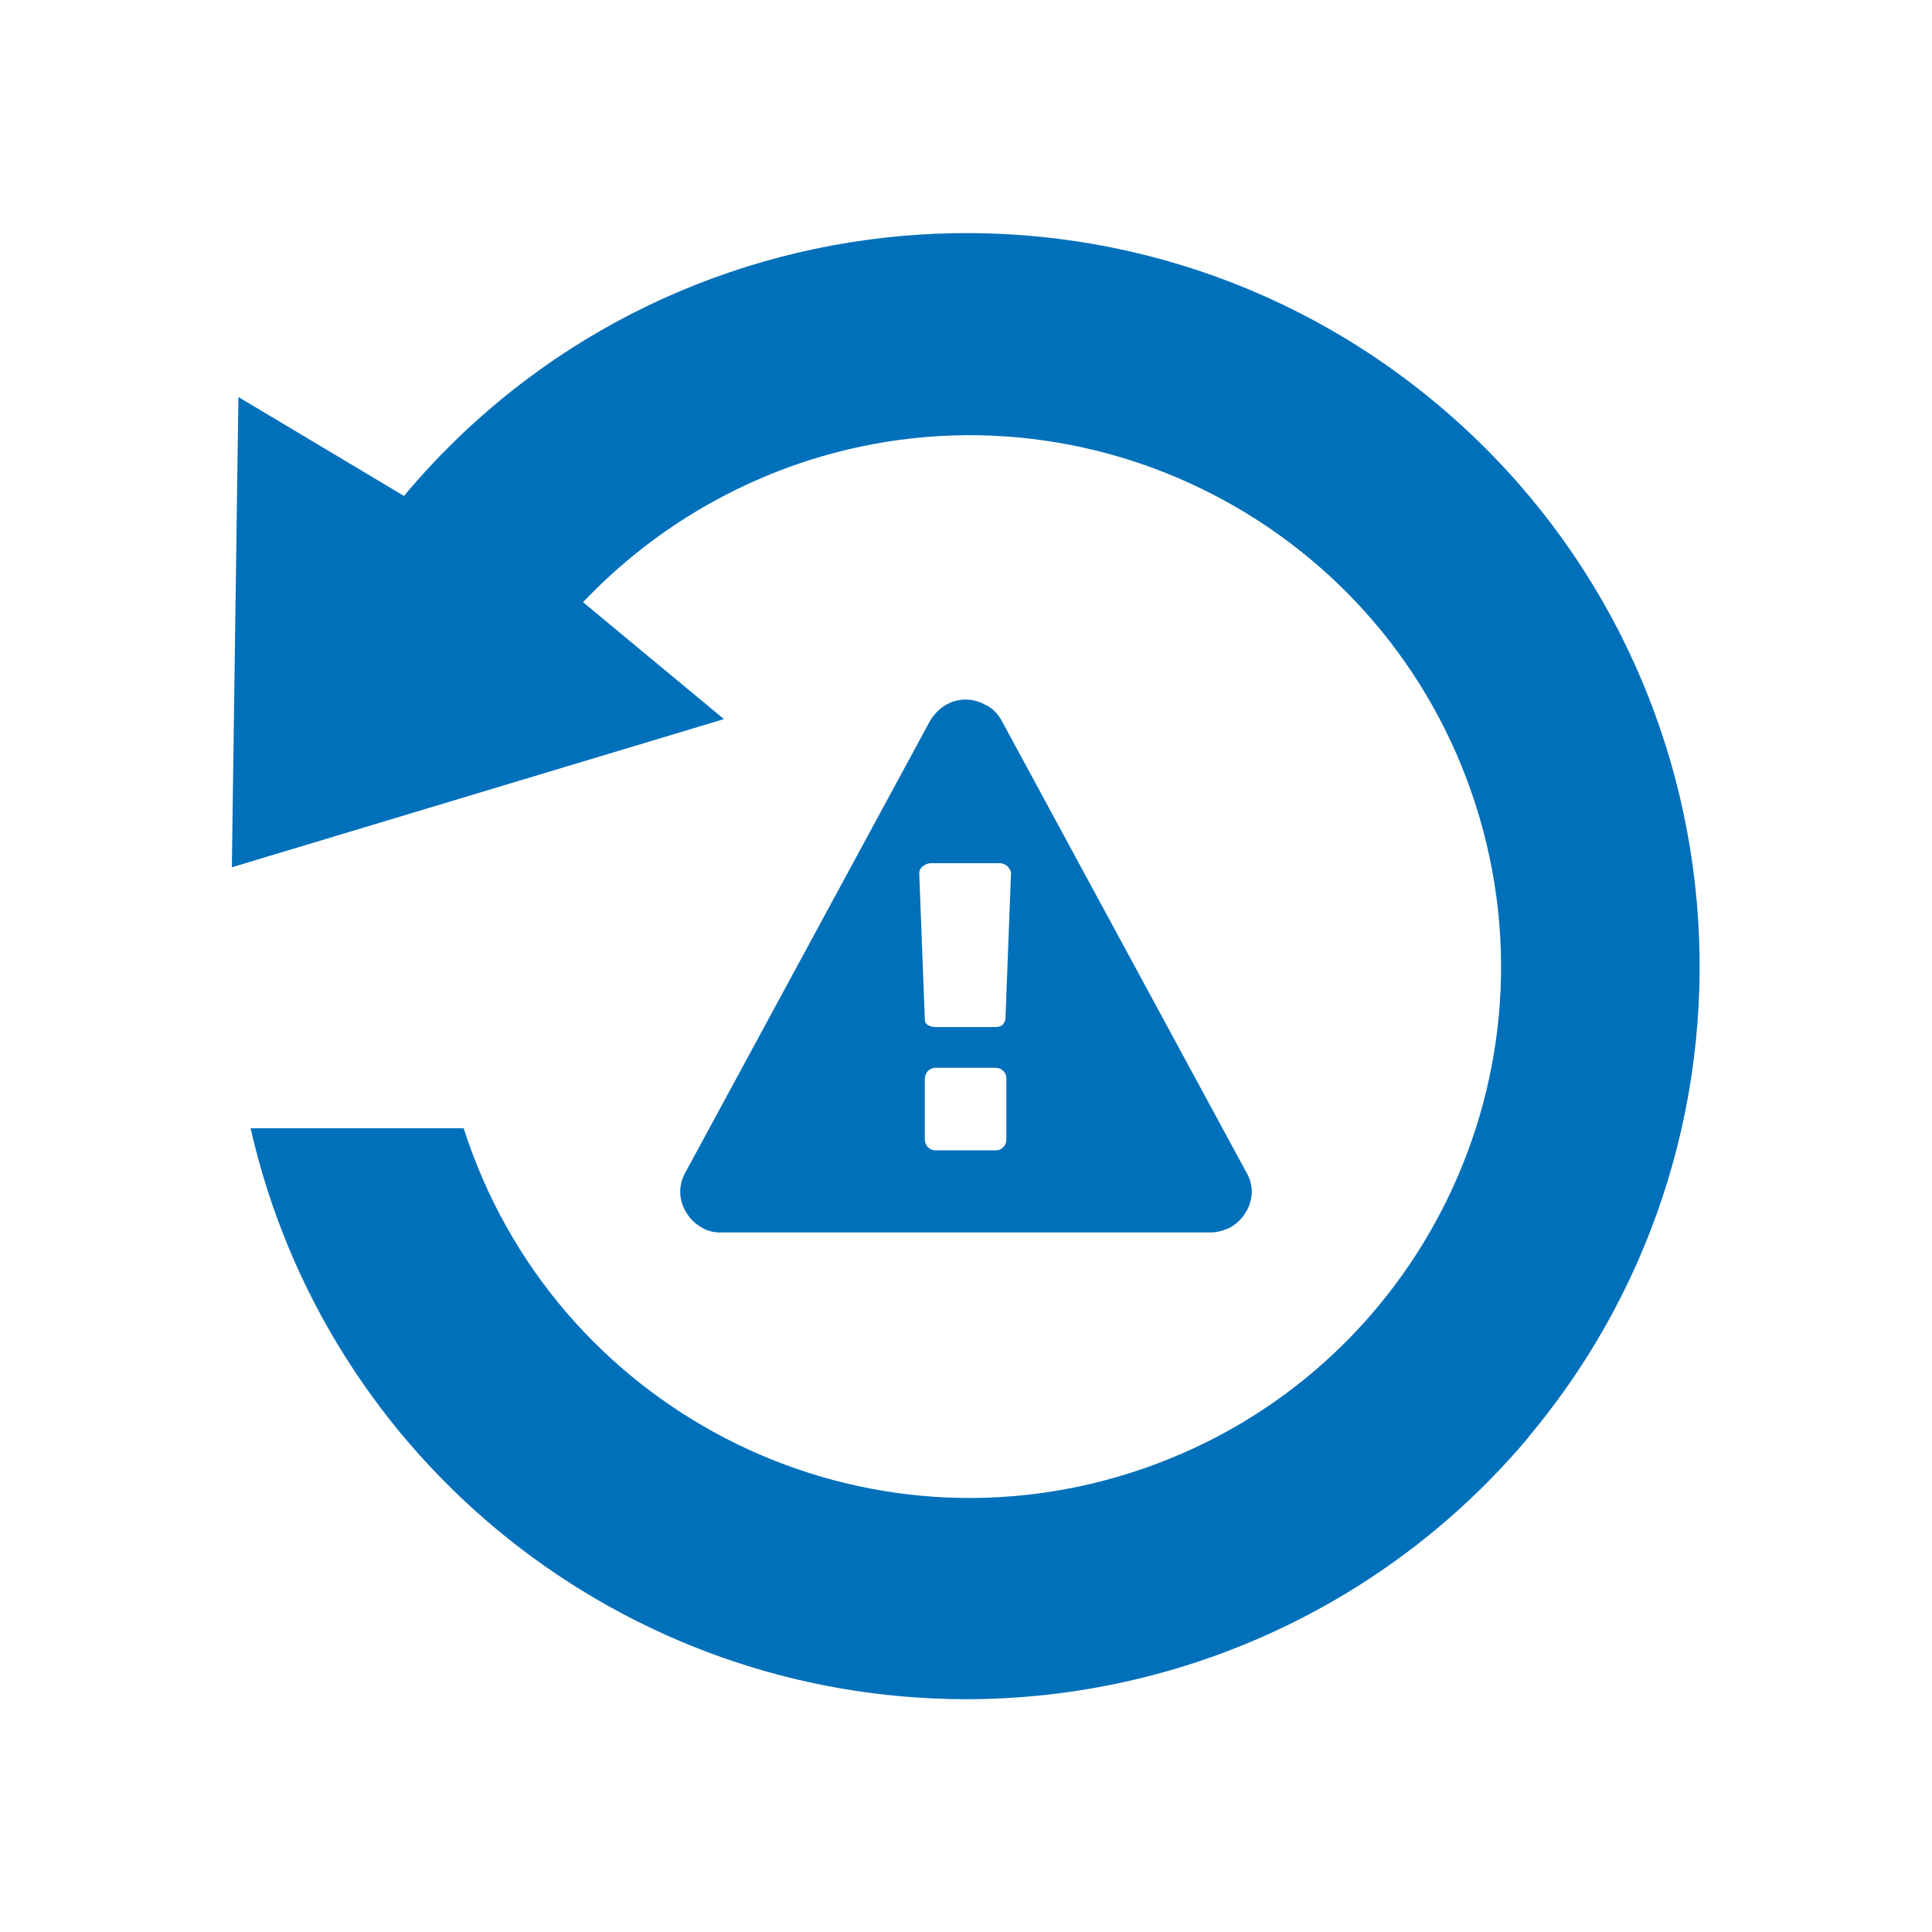 <?xml version="1.0" encoding="UTF-8"?>
<svg id="retry-failed" xmlns="http://www.w3.org/2000/svg" viewBox="0 0 100 100">
  <path d="M79.16,74.34c-7.22,8.63-17.92,13.62-29.18,13.61-17.71-.02-33.08-12.27-37.01-29.55h11.03c4.63,14.47,20.12,22.45,34.56,17.82,14.47-4.63,22.45-20.09,17.82-34.56-4.63-14.46-20.12-22.45-34.56-17.82-4.43,1.43-8.44,3.95-11.64,7.33l7.29,6.05-25.47,7.67.34-24.34,8.57,5.12c13.44-16.08,37.38-18.21,53.46-4.77,16.07,13.44,18.21,37.37,4.77,53.45Z" style="fill: #0070ba; stroke-width: 0px;"/>
  <path d="M64.5,60.66l-12.65-23.35c-.19-.35-.45-.62-.77-.8h-.03c-.67-.4-1.47-.4-2.14,0-.32.21-.58.48-.77.8l-12.65,23.35c-.38.65-.38,1.45.03,2.09.18.32.45.58.77.77.32.19.67.29,1.04.27h25.33c.37,0,.72-.11,1.04-.27.32-.19.59-.45.78-.77.4-.64.42-1.44.02-2.09ZM52.09,58.98c0,.14-.05.3-.16.4-.11.11-.24.16-.37.16h-3.15c-.14,0-.27-.05-.38-.16-.1-.1-.16-.24-.16-.4v-3.15c0-.13.06-.29.16-.4.11-.1.24-.16.38-.16h3.15c.13,0,.26.06.37.16.11.11.16.24.16.4v3.15ZM52.04,52.79s-.08.21-.16.27c-.11.08-.24.1-.38.1h-3.07c-.13,0-.26-.02-.4-.1-.1-.06-.16-.16-.16-.27l-.29-7.58c0-.13.05-.27.16-.35.11-.1.24-.16.4-.18h3.63c.13,0,.29.08.4.18,0,0,.16.19.16.32l-.29,7.61Z" style="fill: #0070ba; stroke-width: 0px;"/>
</svg>